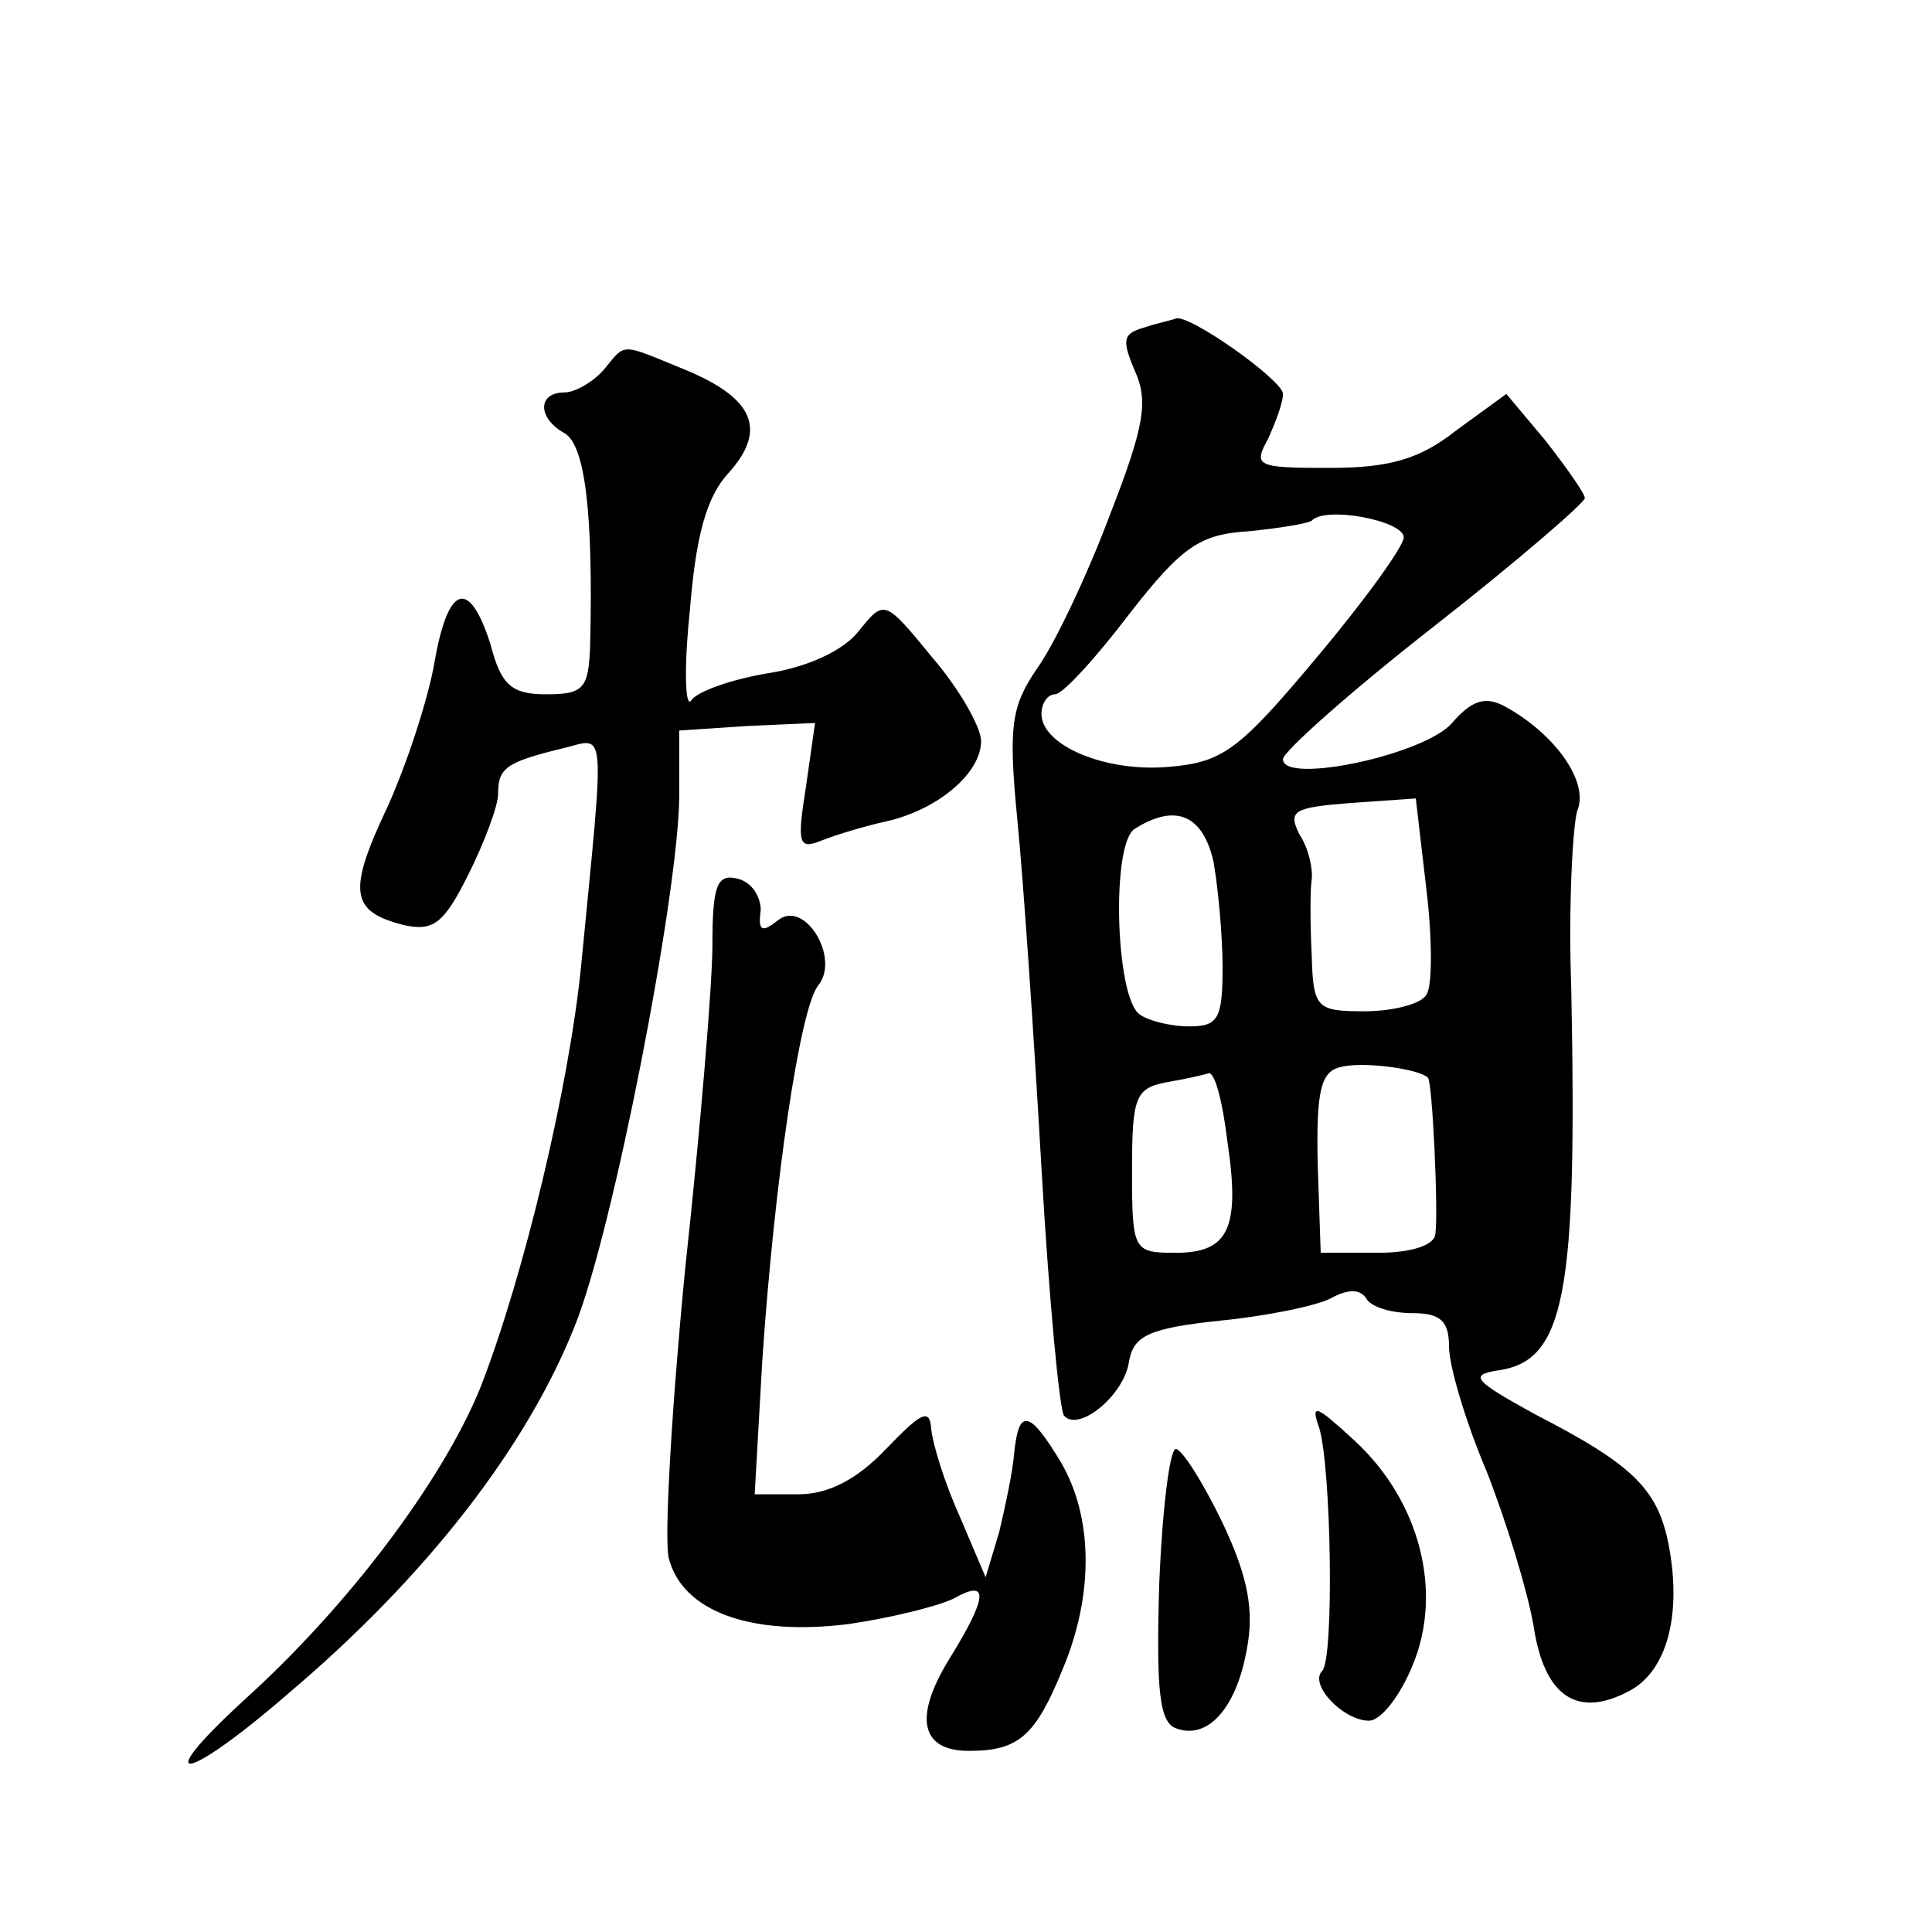 <?xml version="1.0" standalone="no"?>
<!DOCTYPE svg PUBLIC "-//W3C//DTD SVG 20010904//EN"
 "http://www.w3.org/TR/2001/REC-SVG-20010904/DTD/svg10.dtd">
<svg version="1.0" xmlns="http://www.w3.org/2000/svg"
 width="128pt" height="128pt" viewBox="0 0 128 128"
 preserveAspectRatio="xMidYMid meet">
<g transform="translate(0,128) scale(0.1,-0.1)"
fill="#0" stroke="none">
<path d="M758 1063 c-14 -4 -15 -8 -6 -29 9 -20 6 -37 -17 -96 -15 -40 -37 -86
-48 -101 -17 -25 -19 -38 -13 -100 4 -40 11 -143 16 -231 5 -87 12 -161 15 -164
10 -11 40 14 43 36 3 17 13 22 60 27 31 3 65 10 74 15 11 6 19 6 23 0 3 -6 17 -10
31 -10 18 0 24 -5 24 -22 0 -13 11 -50 25 -83 13 -33 27 -79 31 -102 7 -47 29 -62
64 -43 24 13 34 49 26 94 -7 39 -23 55 -89 89 -40 22 -44 26 -25 29 45 6 53 50
49 253 -2 55 1 108 4 118 8 19 -15 51 -48 69 -13 7 -22 4 -35 -11 -18 -21 -112
-41 -112 -24 0 5 45 45 100 88 55 43 100 82 100 85 0 3 -12 20 -26 38 l-26 31 -33
-24 c-24 -19 -44 -25 -84 -25 -48 0 -51 1 -41 19 5 11 10 24 10 30 0 9 -62 53 -71
50 -2 -1 -12 -3 -21 -6z m172 -139 c0 -6 -26 -42 -58 -80 -51 -61 -62 -69 -97 -72
-42 -4 -85 14 -85 35 0 7 4 13 9 13 5 0 27 24 49 53 35 45 47 53 79 55 20 2 39
5 42 7 9 10 61 0 61 -11z m15 -233 c4 -33 4 -65 0 -70 -3 -6 -22 -11 -41 -11 -32
0 -34 2 -35 38 -1 20 -1 43 0 49 1 7 -2 21 -8 30 -8 16 -4 18 34 21 l43 3 7 -60z
m-141 18 c3 -17 6 -49 6 -70 0 -34 -3 -39 -22 -39 -13 0 -28 4 -33 8 -16 11 -19
114 -3 123 27 17 45 9 52 -22z m142 -143 c3 -2 7 -89 5 -103 0 -8 -16 -13 -38 -13
l-38 0 -2 59 c-1 48 2 61 15 64 14 4 52 -1 58 -7z m-133 -41 c9 -59 1 -75 -34 -75
-28 0 -29 1 -29 54 0 49 2 55 23 59 12 2 25 5 28 6 4 0 9 -19 12 -44z M400 1035
c-7 -8 -19 -15 -26 -15 -18 0 -18 -17 0 -27 14 -8 19 -55 17 -140 -1 -29 -4 -33
-29 -33 -23 0 -30 6 -37 33 -14 44 -28 40 -37 -11 -4 -24 -18 -67 -31 -96 -27 -57
-25 -70 11 -79 19 -4 26 1 42 33 11 22 20 46 20 54 0 17 5 21 42 30 30 7 29 21
13 -144 -8 -80 -38 -206 -67 -280 -25 -61 -87 -144 -157 -207 -63 -58 -38 -54 30
5 91 77 158 163 190 244 25 62 68 283 69 349 l0 45 45 3 45 2 -6 -42 c-6 -38 -5
-42 10 -36 10 4 30 10 44 13 34 8 62 32 62 53 0 9 -14 34 -32 55 -32 39 -32 39
-49 18 -10 -13 -34 -24 -60 -28 -24 -4 -47 -12 -51 -18 -4 -6 -5 21 -1 59 4 50
11 76 26 92 25 28 17 49 -29 68 -44 18 -39 18 -54 0z M472 654 c0 -26 -8 -122 -18
-214 -9 -92 -14 -179 -11 -192 9 -36 55 -52 119 -44 28 4 60 12 70 17 23 13 23
2 -3 -40 -24 -39 -19 -61 13 -61 33 0 44 10 62 54 21 50 20 101 -1 137 -21 35 -28
36 -31 7 -1 -13 -6 -36 -10 -53 l-9 -30 -17 40 c-10 22 -18 48 -19 58 -1 14 -6
12 -30 -13 -19 -20 -38 -30 -58 -30 l-29 0 5 88 c8 119 25 234 37 249 15 18 -9
58 -27 43 -10 -8 -13 -7 -11 7 0 9 -6 19 -16 21 -13 3 -16 -5 -16 -44z M874 334
c8 -26 10 -153 2 -161 -9 -9 14 -33 31 -33 8 0 21 17 29 37 20 48 5 108 -38 148
-26 24 -30 26 -24 9z M768 230 c-2 -69 0 -91 11 -95 21 -8 40 13 47 52 5 26 1 48
-16 84 -13 27 -27 49 -31 49 -4 0 -9 -40 -11 -90z"/>
</g>
</svg>
